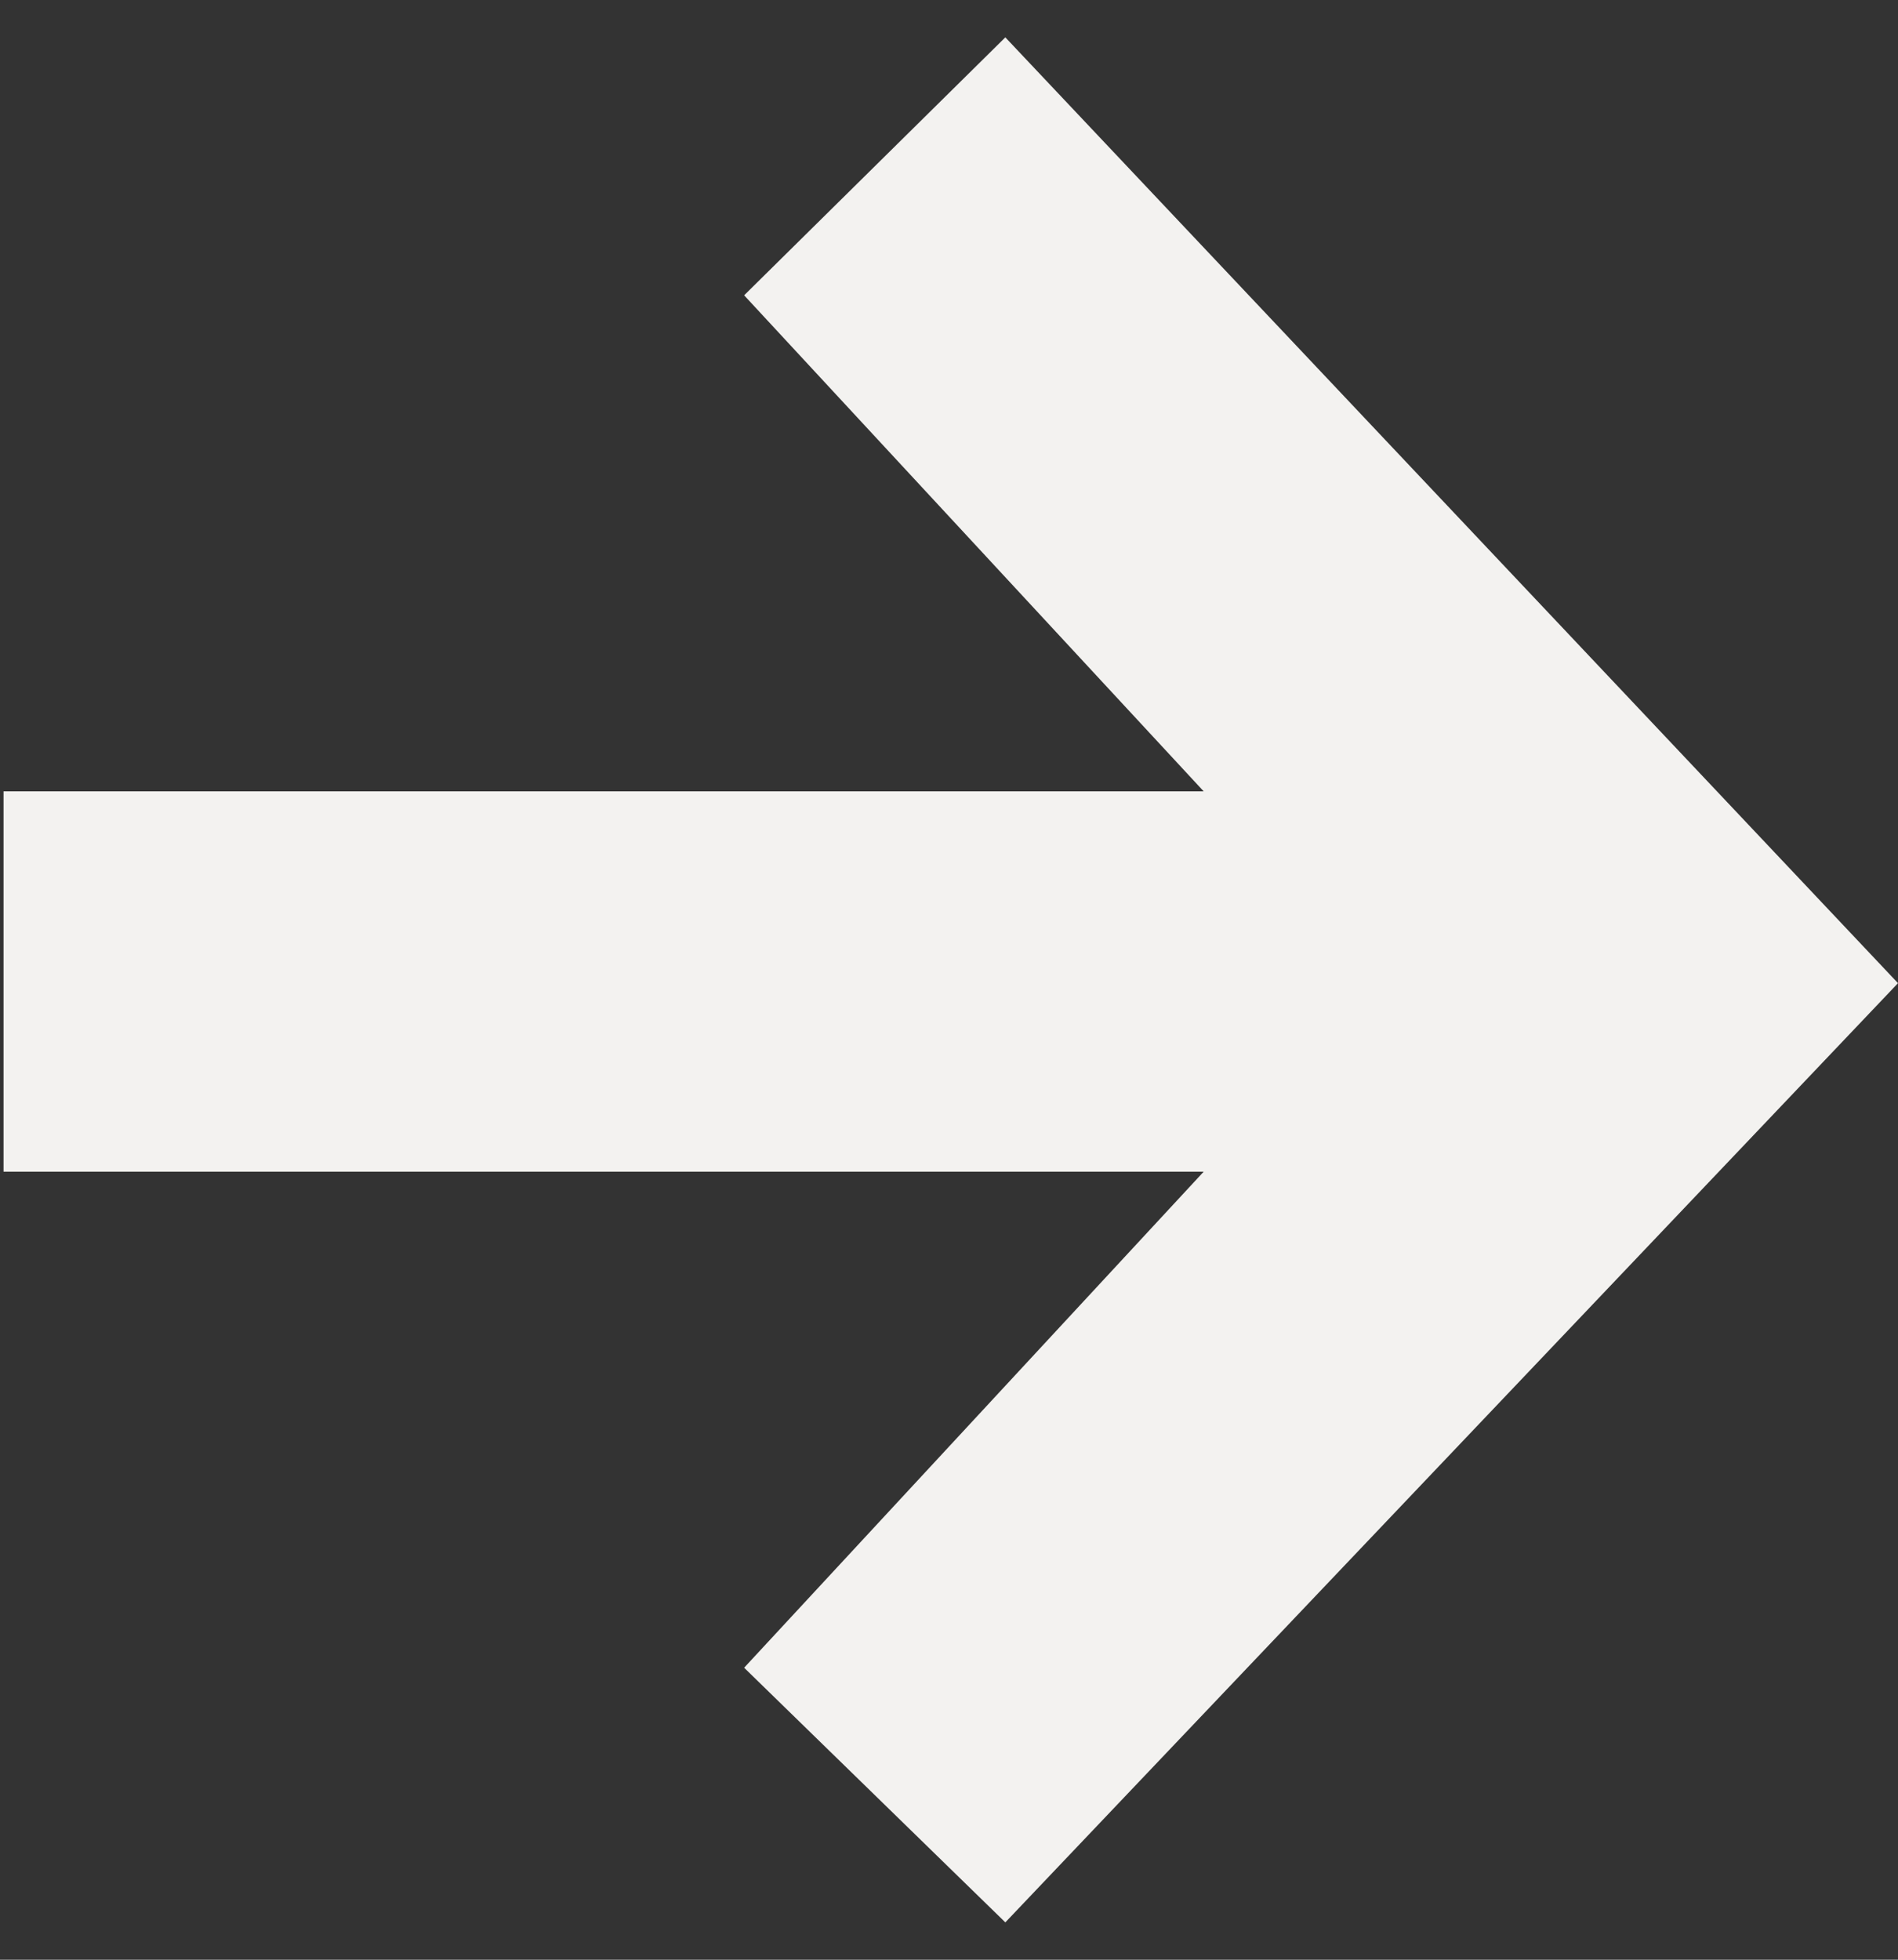 <svg width="31" height="32" viewBox="0 0 31 32" fill="none" xmlns="http://www.w3.org/2000/svg">
<rect x="0" y="0" width="31" height="32" fill="#333333" stroke="none"/>
<path id="&#226;&#134;&#146;" d="M12.154 27.232L19.66 19.132H0.058V12.922H19.66L12.154 4.822L16.42 0.61L31 16.054L16.42 31.39L12.154 27.232Z" fill="#F3F2F0"/>
</svg>
